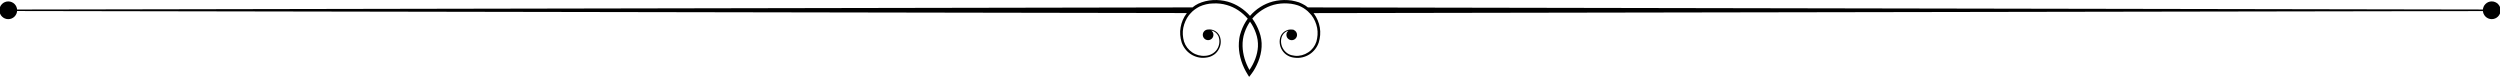 <?xml version="1.0" encoding="utf-8"?>
<!-- Generator: Adobe Illustrator 27.9.1, SVG Export Plug-In . SVG Version: 6.00 Build 0)  -->
<svg version="1.1" id="Layer_1" xmlns="http://www.w3.org/2000/svg" xmlns:xlink="http://www.w3.org/1999/xlink" x="0px" y="0px"
	 viewBox="0 0 1475 46" style="enable-background:new 0 0 1475 46;" xml:space="preserve">
<path d="M1470.12,0.83c2.89,0,5.23,2.34,5.23,5.23c0,2.89-2.34,5.23-5.23,5.23c-2.89,0-5.23-2.34-5.23-5.23
	C1464.89,3.18,1467.23,0.83,1470.12,0.83z"/>
<circle cx="4.88" cy="6.07" r="5.23"/>
<path d="M1470.51,6.08c0-0.23-0.18-0.42-0.37-0.42l-5.18-0.05L771.7,4.37h-0.05c-0.97-0.83-2.08-1.53-3.24-2.08
	c-0.65-0.37-1.39-0.6-2.08-0.93c-0.69-0.19-1.43-0.46-2.13-0.6l-2.17-0.46c-0.74-0.09-1.48-0.14-2.22-0.23
	c-2.96-0.19-5.97,0.09-8.84,0.83c-5.23,1.39-9.95,4.4-13.46,8.47c-3.47-3.93-8.05-6.94-13.09-8.37c-5.74-1.57-11.98-1.34-17.49,1.2
	c-1.2,0.6-2.36,1.34-3.42,2.22c-0.05-0.05-0.14-0.05-0.18-0.05c0,0,0,0-0.05,0L10.06,5.62L4.88,5.66c-0.23,0-0.37,0.19-0.37,0.42
	c0,0.19,0.14,0.37,0.37,0.37l5.18,0.05l690.2,1.2c-0.05,0.05-0.14,0.14-0.18,0.23c-1.8,2.41-3.01,5.23-3.52,8.19
	c-0.56,2.91-0.28,5.97,0.6,8.84c0.97,2.87,2.92,5.41,5.46,7.03c2.5,1.62,5.6,2.41,8.56,2.04c1.48-0.14,3.01-0.51,4.3-1.3
	c1.34-0.69,2.45-1.8,3.24-3.05c1.67-2.54,2.04-5.88,0.79-8.61c-0.69-1.39-1.8-2.5-3.19-3.1c-1.09-0.5-2.31-0.72-3.48-0.56
	c-0.02,0-0.04-0.01-0.06-0.01c-0.05,0-0.09,0.01-0.14,0.01c-0.05,0-0.1,0.01-0.16,0.02c-1.59,0.15-2.84,1.48-2.84,3.11
	c0,1.73,1.41,3.14,3.14,3.14c1.73,0,3.14-1.41,3.14-3.14c0-1.04-0.51-1.95-1.28-2.52c0.5,0.05,1,0.23,1.45,0.46
	c1.2,0.6,2.22,1.67,2.78,2.87c1.02,2.5,0.65,5.6-0.88,7.82c-1.53,2.27-4.16,3.61-6.89,3.75c-2.73,0.23-5.51-0.51-7.73-2.04
	c-2.27-1.53-3.98-3.79-4.81-6.39c-0.74-2.59-0.97-5.41-0.42-8.1c0.56-2.68,1.67-5.27,3.33-7.45c0.32-0.42,0.69-0.83,1.06-1.2
	c0.69-0.79,1.48-1.48,2.36-2.13c0.88-0.65,1.85-1.25,2.87-1.76c0.6-0.23,1.25-0.51,1.85-0.74c0.69-0.19,1.3-0.42,1.99-0.56
	l2.04-0.37l2.08-0.14c2.73-0.14,5.51,0.14,8.14,0.93c4.77,1.34,9.02,4.26,12.31,8.05c-1.67,2.27-2.96,4.77-3.89,7.45l-0.65,2.08
	c-0.19,0.79-0.37,1.53-0.46,2.27c-0.18,1.48-0.32,2.96-0.28,4.44c0.14,5.97,2.13,11.75,5.27,16.75l0.83,1.34l0.97-1.25
	c0.97-1.2,1.76-2.45,2.5-3.75c0.69-1.3,1.39-2.64,1.9-3.98c1.11-2.78,1.85-5.69,1.99-8.7c0.19-3.01-0.32-6.11-1.34-8.84
	c-1.02-2.82-2.41-5.51-4.16-7.87c3.29-3.89,7.73-6.76,12.68-8.14c2.64-0.69,5.41-0.97,8.14-0.79c0.69,0.05,1.39,0.09,2.08,0.19
	l1.99,0.37c0.69,0.14,1.34,0.37,1.99,0.56c0.6,0.23,1.25,0.46,1.85,0.79c0.88,0.42,1.76,0.93,2.55,1.53
	c0.93,0.65,1.8,1.43,2.54,2.27c0.42,0.42,0.79,0.83,1.16,1.3c1.67,2.17,2.78,4.77,3.29,7.45c0.51,2.68,0.28,5.51-0.46,8.1
	c-0.83,2.54-2.54,4.86-4.81,6.29c-2.27,1.53-5.04,2.27-7.73,2.04c-1.39-0.14-2.73-0.42-3.89-1.06c-1.2-0.65-2.22-1.62-2.96-2.73
	c-1.53-2.22-1.94-5.27-0.88-7.77c0.56-1.25,1.57-2.27,2.78-2.87c0.32-0.19,0.6-0.32,0.97-0.37c0,0,0.01,0,0.02,0
	c-0.71,0.58-1.18,1.45-1.18,2.44c0,1.73,1.41,3.14,3.14,3.14c1.73,0,3.14-1.41,3.14-3.14c0-1.31-0.8-2.42-1.93-2.9
	c0-0.05,0-0.09-0.05-0.09c-0.19-0.05-0.32-0.09-0.51-0.09c-0.19-0.04-0.35-0.04-0.52-0.04c-0.05,0-0.09-0.01-0.13-0.01
	c-0.03,0-0.05,0.01-0.08,0.01c-1.08-0.12-2.16,0.11-3.11,0.56c-1.39,0.6-2.54,1.71-3.19,3.05c-1.25,2.78-0.88,6.11,0.74,8.61
	c0.79,1.25,1.9,2.36,3.24,3.1c1.3,0.79,2.78,1.16,4.26,1.3c2.96,0.37,6.06-0.37,8.61-1.99c2.54-1.62,4.49-4.12,5.46-6.99
	c0.88-2.87,1.16-5.88,0.65-8.84c-0.51-2.96-1.71-5.78-3.47-8.19c-0.09-0.09-0.18-0.23-0.28-0.32l690.02-1.2l5.18-0.05
	C1470.32,6.45,1470.51,6.26,1470.51,6.08z M737.51,12.79c1.48,2.04,2.64,4.35,3.47,6.76c0.93,2.59,1.34,5.27,1.2,8
	c-0.28,4.86-2.22,9.72-5,13.74c-2.45-4.3-3.93-9.11-4.07-14.07c-0.05-1.39,0.05-2.73,0.23-4.07c0.09-0.69,0.23-1.34,0.37-1.99
	l0.6-1.99C735.1,16.86,736.17,14.73,737.51,12.79z"/>
</svg>
